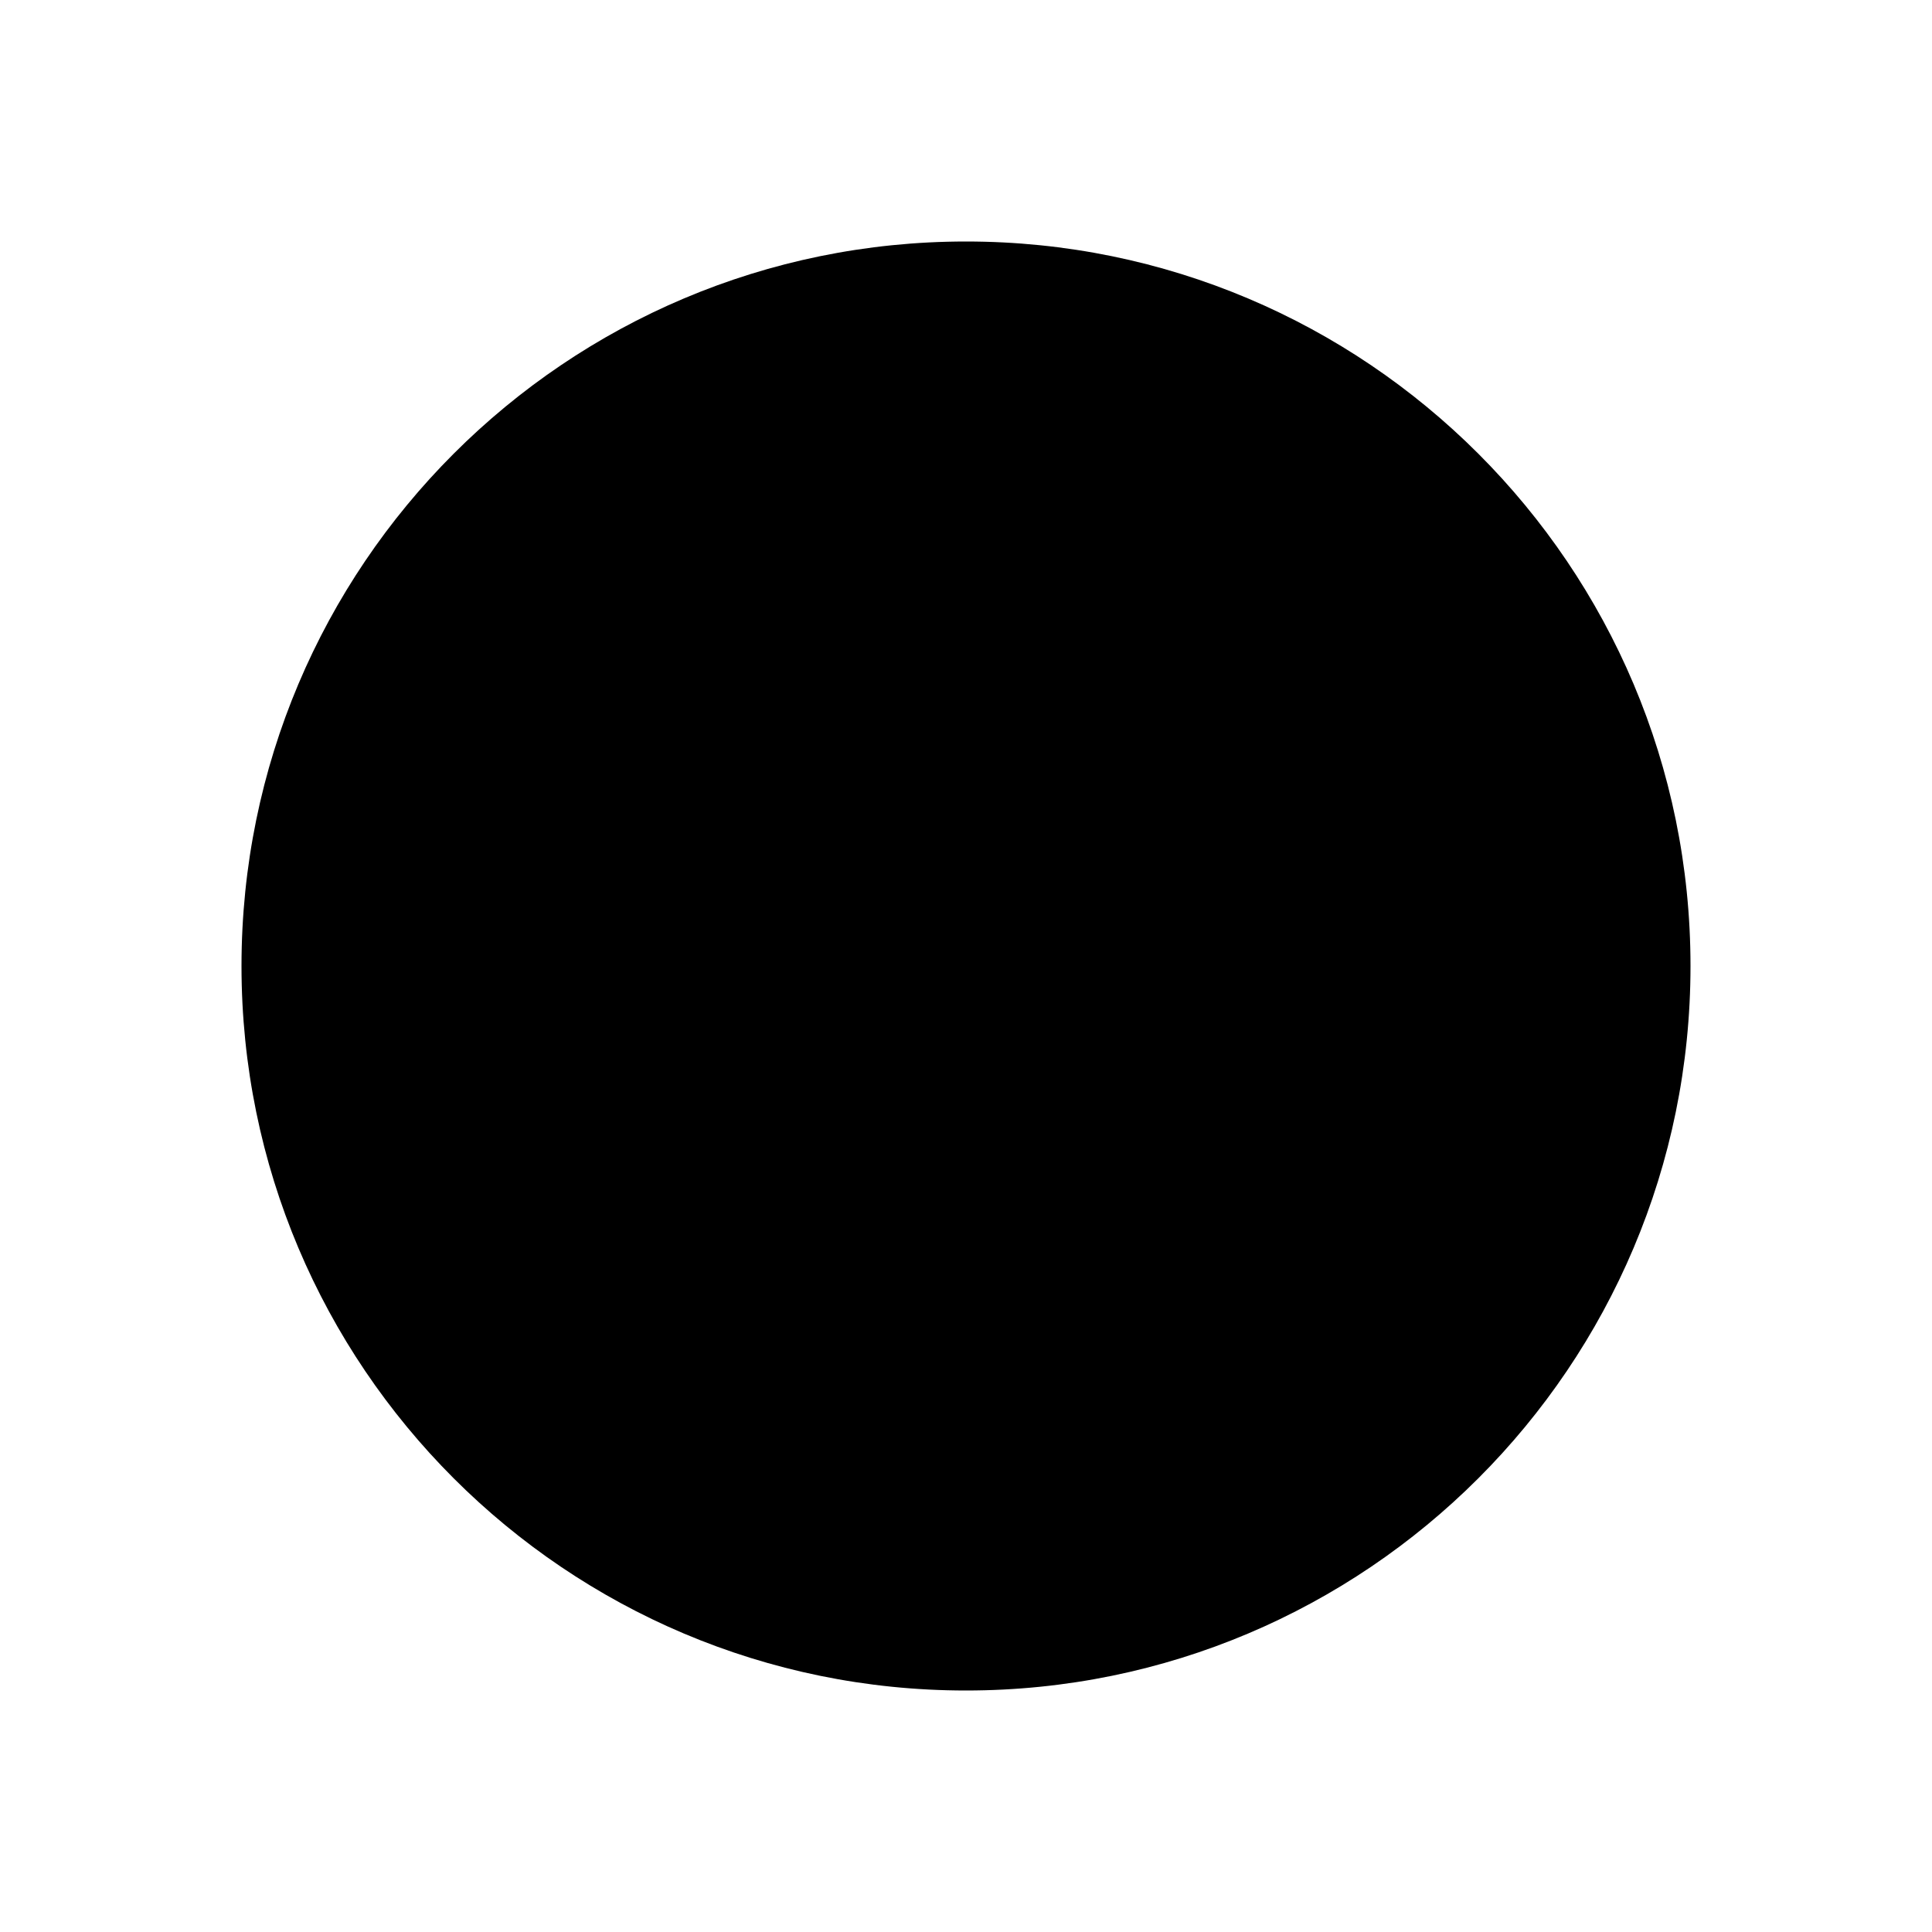 <?xml version="1.0" encoding="UTF-8"?>
<svg width="128pt" height="128pt" version="1.1" viewBox="0 0 128 128" xmlns="http://www.w3.org/2000/svg">
 <path d="m112 64c0 26.512-21.488 48-48 48s-48-21.488-48-48 21.488-48 48-48 48 21.488 48 48z"/>
</svg>
